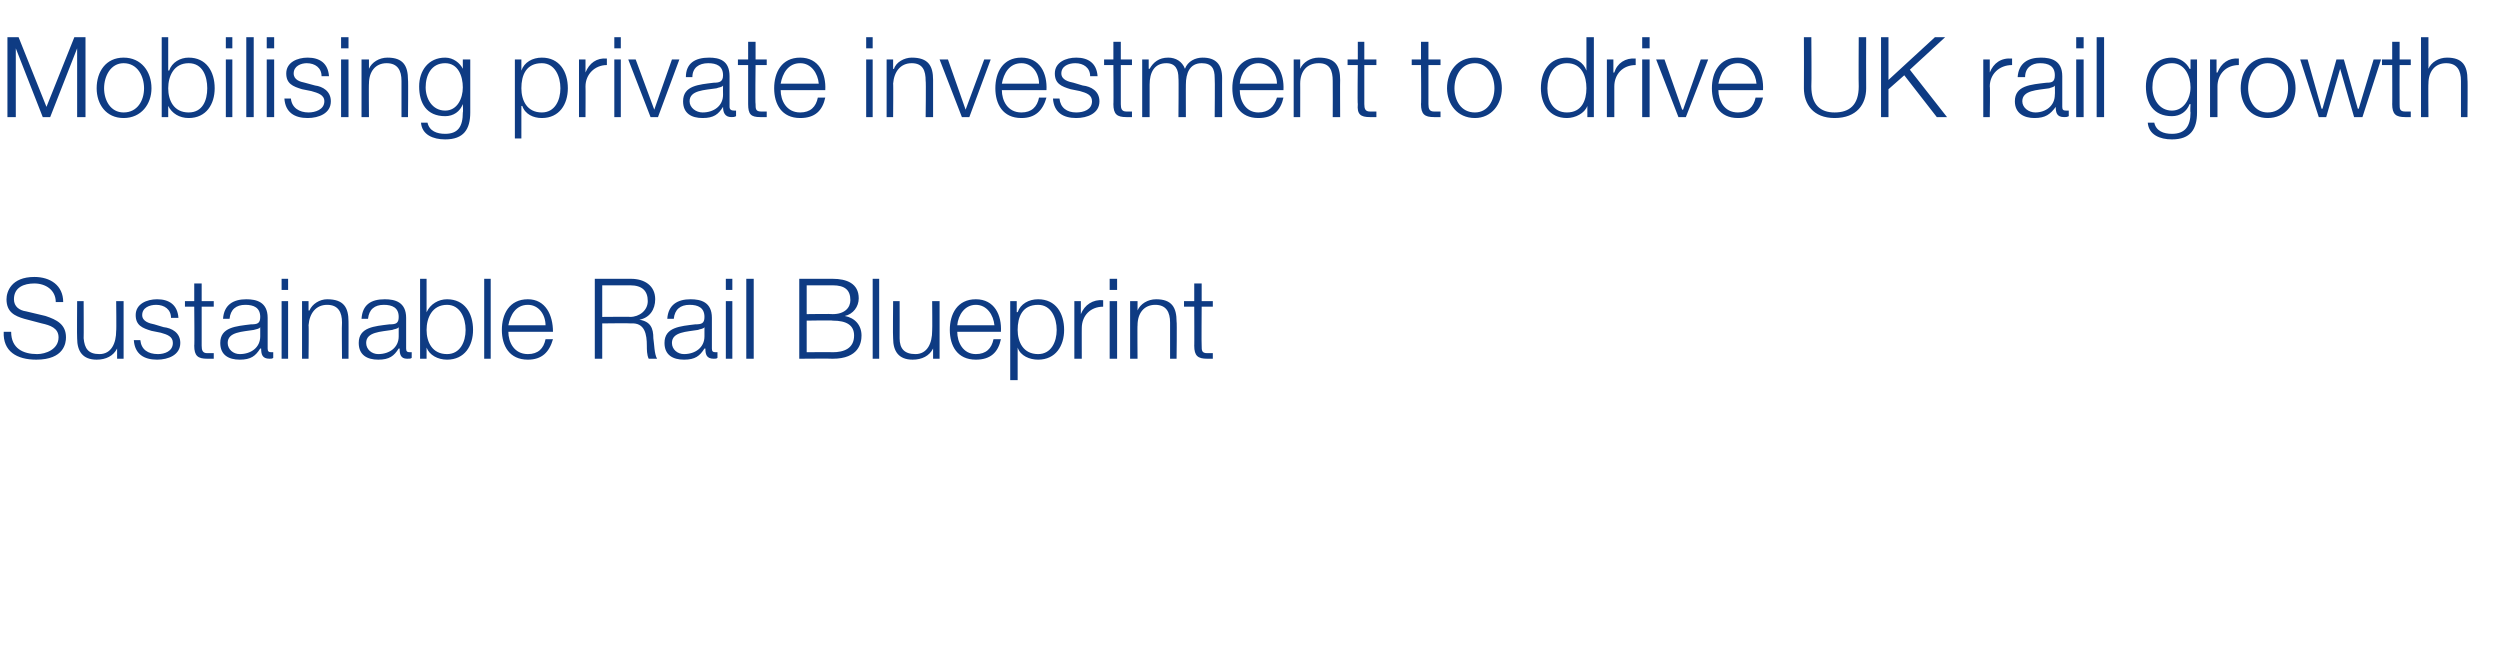 <?xml version="1.0" standalone="no"?><!DOCTYPE svg PUBLIC "-//W3C//DTD SVG 1.1//EN" "http://www.w3.org/Graphics/SVG/1.1/DTD/svg11.dtd"><svg xmlns="http://www.w3.org/2000/svg" version="1.1" width="269px" height="71.4px" viewBox="0 -4 269 71.4" style="top:-4px">  <desc>Mobilising private investment to drive UK rail growth Sustainable Rail Blueprint</desc>  <defs/>  <g id="Polygon169291">    <path d="M 1.2 31.7 C 1.2 33.5 2.5 34.1 4 34.1 C 4.9 34.1 6.3 33.6 6.3 32.3 C 6.3 31.3 5.4 31 4.5 30.8 C 4.5 30.8 2.6 30.3 2.6 30.3 C 1.6 30 0.7 29.6 0.7 28.2 C 0.7 27.4 1.2 25.8 3.7 25.8 C 5.4 25.8 6.8 26.7 6.8 28.5 C 6.8 28.5 6 28.5 6 28.5 C 6 27.2 4.9 26.5 3.7 26.5 C 2.6 26.5 1.5 26.9 1.5 28.2 C 1.5 29 2.1 29.4 2.8 29.5 C 2.8 29.5 4.9 30 4.9 30 C 6.1 30.4 7.1 30.9 7.1 32.3 C 7.1 32.9 6.9 34.7 3.9 34.7 C 1.8 34.7 0.3 33.8 0.4 31.7 C 0.4 31.7 1.2 31.7 1.2 31.7 Z M 13.3 34.6 L 12.6 34.6 L 12.6 33.5 C 12.6 33.5 12.58 33.45 12.6 33.5 C 12.2 34.3 11.4 34.7 10.4 34.7 C 8.9 34.7 8.3 33.8 8.3 32.4 C 8.27 32.4 8.3 28.4 8.3 28.4 L 9 28.4 C 9 28.4 9.02 32.41 9 32.4 C 9.1 33.5 9.5 34.1 10.7 34.1 C 12 34.1 12.5 32.9 12.5 31.6 C 12.54 31.63 12.5 28.4 12.5 28.4 L 13.3 28.4 L 13.3 34.6 Z M 18.4 30.2 C 18.4 29.3 17.7 28.8 16.8 28.8 C 16.1 28.8 15.3 29.1 15.3 29.9 C 15.3 30.6 16.1 30.8 16.6 30.9 C 16.6 30.9 17.6 31.2 17.6 31.2 C 18.5 31.3 19.4 31.8 19.4 32.9 C 19.4 34.2 18.1 34.7 16.9 34.7 C 15.5 34.7 14.5 34.1 14.4 32.6 C 14.4 32.6 15.1 32.6 15.1 32.6 C 15.2 33.6 15.9 34.1 17 34.1 C 17.7 34.1 18.6 33.8 18.6 32.9 C 18.6 32.2 18 32 17.3 31.8 C 17.3 31.8 16.3 31.6 16.3 31.6 C 15.3 31.3 14.6 31 14.6 29.9 C 14.6 28.7 15.8 28.2 16.9 28.2 C 18.2 28.2 19.1 28.8 19.2 30.2 C 19.2 30.2 18.4 30.2 18.4 30.2 Z M 21.7 28.4 L 23 28.4 L 23 29 L 21.7 29 C 21.7 29 21.69 33.19 21.7 33.2 C 21.7 33.7 21.8 34 22.3 34 C 22.5 34 22.7 34 23 34 C 23 34 23 34.6 23 34.6 C 22.7 34.6 22.5 34.6 22.3 34.6 C 21.3 34.6 20.9 34.3 20.9 33.2 C 20.94 33.25 20.9 29 20.9 29 L 19.9 29 L 19.9 28.4 L 20.9 28.4 L 20.9 26.5 L 21.7 26.5 L 21.7 28.4 Z M 24 30.3 C 24.1 28.8 25.1 28.2 26.5 28.2 C 27.6 28.2 28.8 28.5 28.8 30.2 C 28.8 30.2 28.8 33.5 28.8 33.5 C 28.8 33.8 28.9 33.9 29.2 33.9 C 29.3 33.9 29.4 33.9 29.4 33.9 C 29.4 33.9 29.4 34.5 29.4 34.5 C 29.3 34.6 29.2 34.6 29 34.6 C 28.2 34.6 28.1 34.1 28.1 33.5 C 28.1 33.5 28 33.5 28 33.5 C 27.5 34.3 27 34.7 25.8 34.7 C 24.6 34.7 23.7 34.2 23.7 32.9 C 23.7 31.2 25.4 31.1 27 30.9 C 27.7 30.9 28 30.8 28 30.1 C 28 29.1 27.3 28.8 26.4 28.8 C 25.4 28.8 24.8 29.3 24.7 30.3 C 24.7 30.3 24 30.3 24 30.3 Z M 28 31.2 C 28 31.2 27.98 31.18 28 31.2 C 27.9 31.4 27.6 31.4 27.3 31.5 C 26.1 31.7 24.5 31.7 24.5 32.9 C 24.5 33.6 25.1 34.1 25.8 34.1 C 27 34.1 28 33.4 28 32.2 C 28.01 32.17 28 31.2 28 31.2 Z M 30.3 26 L 31 26 L 31 27.2 L 30.3 27.2 L 30.3 26 Z M 30.3 28.4 L 31 28.4 L 31 34.6 L 30.3 34.6 L 30.3 28.4 Z M 32.5 28.4 L 33.2 28.4 L 33.2 29.4 C 33.2 29.4 33.26 29.44 33.3 29.4 C 33.6 28.7 34.4 28.2 35.2 28.2 C 37 28.2 37.5 29.1 37.5 30.6 C 37.51 30.58 37.5 34.6 37.5 34.6 L 36.8 34.6 C 36.8 34.6 36.76 30.7 36.8 30.7 C 36.8 29.6 36.4 28.8 35.2 28.8 C 34 28.8 33.3 29.7 33.2 31 C 33.24 30.96 33.2 34.6 33.2 34.6 L 32.5 34.6 L 32.5 28.4 Z M 38.9 30.3 C 39 28.8 39.9 28.2 41.4 28.2 C 42.5 28.2 43.7 28.5 43.7 30.2 C 43.7 30.2 43.7 33.5 43.7 33.5 C 43.7 33.8 43.8 33.9 44.1 33.9 C 44.2 33.9 44.3 33.9 44.3 33.9 C 44.3 33.9 44.3 34.5 44.3 34.5 C 44.2 34.6 44.1 34.6 43.8 34.6 C 43.1 34.6 43 34.1 43 33.5 C 43 33.5 42.9 33.5 42.9 33.5 C 42.4 34.3 41.9 34.7 40.7 34.7 C 39.5 34.7 38.6 34.2 38.6 32.9 C 38.6 31.2 40.3 31.1 41.9 30.9 C 42.6 30.9 42.9 30.8 42.9 30.1 C 42.9 29.1 42.2 28.8 41.3 28.8 C 40.3 28.8 39.7 29.3 39.6 30.3 C 39.6 30.3 38.9 30.3 38.9 30.3 Z M 42.9 31.2 C 42.9 31.2 42.88 31.18 42.9 31.2 C 42.8 31.4 42.4 31.4 42.2 31.5 C 41 31.7 39.4 31.7 39.4 32.9 C 39.4 33.6 40 34.1 40.7 34.1 C 41.9 34.1 42.9 33.4 42.9 32.2 C 42.9 32.17 42.9 31.2 42.9 31.2 Z M 45.2 26 L 45.9 26 L 45.9 29.6 C 45.9 29.6 45.95 29.55 45.9 29.6 C 46.3 28.7 47.2 28.2 48.1 28.2 C 50 28.2 50.9 29.7 50.9 31.5 C 50.9 33.2 50 34.7 48.1 34.7 C 47.1 34.7 46.2 34.2 45.9 33.4 C 45.89 33.39 45.9 33.4 45.9 33.4 L 45.9 34.6 L 45.2 34.6 L 45.2 26 Z M 48.1 28.8 C 46.5 28.8 45.9 30.2 45.9 31.5 C 45.9 32.8 46.5 34.1 48.1 34.1 C 49.5 34.1 50.1 32.8 50.1 31.5 C 50.1 30.2 49.5 28.8 48.1 28.8 Z M 52.1 26 L 52.8 26 L 52.8 34.6 L 52.1 34.6 L 52.1 26 Z M 58.7 31 C 58.7 29.9 58 28.8 56.8 28.8 C 55.5 28.8 54.9 29.9 54.7 31 C 54.7 31 58.7 31 58.7 31 Z M 54.7 31.7 C 54.7 32.8 55.3 34.1 56.8 34.1 C 57.9 34.1 58.5 33.5 58.7 32.5 C 58.7 32.5 59.5 32.5 59.5 32.5 C 59.1 33.9 58.3 34.7 56.8 34.7 C 54.8 34.7 54 33.2 54 31.5 C 54 29.8 54.8 28.2 56.8 28.2 C 58.7 28.2 59.5 29.9 59.5 31.7 C 59.5 31.7 54.7 31.7 54.7 31.7 Z M 64.8 30.1 C 64.8 30.1 67.85 30.07 67.8 30.1 C 68.8 30.1 69.7 29.4 69.7 28.4 C 69.7 27.3 69.1 26.7 67.8 26.7 C 67.85 26.7 64.8 26.7 64.8 26.7 L 64.8 30.1 Z M 64 26 C 64 26 67.91 26 67.9 26 C 69.3 26 70.5 26.7 70.5 28.2 C 70.5 29.3 69.9 30.2 68.8 30.4 C 68.8 30.4 68.8 30.4 68.8 30.4 C 70 30.6 70.3 31.3 70.3 32.4 C 70.4 33 70.4 34.1 70.7 34.6 C 70.7 34.6 69.8 34.6 69.8 34.6 C 69.6 34.2 69.6 33.6 69.6 33.2 C 69.6 32 69.4 30.7 67.9 30.8 C 67.9 30.76 64.8 30.8 64.8 30.8 L 64.8 34.6 L 64 34.6 L 64 26 Z M 71.8 30.3 C 71.9 28.8 72.9 28.2 74.3 28.2 C 75.4 28.2 76.6 28.5 76.6 30.2 C 76.6 30.2 76.6 33.5 76.6 33.5 C 76.6 33.8 76.7 33.9 77 33.9 C 77.1 33.9 77.2 33.9 77.2 33.9 C 77.2 33.9 77.2 34.5 77.2 34.5 C 77.1 34.6 77 34.6 76.8 34.6 C 76 34.6 75.9 34.1 75.9 33.5 C 75.9 33.5 75.8 33.5 75.8 33.5 C 75.3 34.3 74.8 34.7 73.6 34.7 C 72.4 34.7 71.5 34.2 71.5 32.9 C 71.5 31.2 73.2 31.1 74.8 30.9 C 75.5 30.9 75.8 30.8 75.8 30.1 C 75.8 29.1 75.1 28.8 74.2 28.8 C 73.2 28.8 72.6 29.3 72.5 30.3 C 72.5 30.3 71.8 30.3 71.8 30.3 Z M 75.8 31.2 C 75.8 31.2 75.78 31.18 75.8 31.2 C 75.7 31.4 75.3 31.4 75.1 31.5 C 73.9 31.7 72.3 31.7 72.3 32.9 C 72.3 33.6 72.9 34.1 73.6 34.1 C 74.8 34.1 75.8 33.4 75.8 32.2 C 75.8 32.17 75.8 31.2 75.8 31.2 Z M 78.1 26 L 78.8 26 L 78.8 27.2 L 78.1 27.2 L 78.1 26 Z M 78.1 28.4 L 78.8 28.4 L 78.8 34.6 L 78.1 34.6 L 78.1 28.4 Z M 80.3 26 L 81.1 26 L 81.1 34.6 L 80.3 34.6 L 80.3 26 Z M 86.8 29.8 C 86.8 29.8 89.61 29.76 89.6 29.8 C 90.9 29.8 91.5 29.1 91.5 28.3 C 91.5 27.2 90.9 26.7 89.6 26.7 C 89.61 26.7 86.8 26.7 86.8 26.7 L 86.8 29.8 Z M 86 26 C 86 26 89.61 26 89.6 26 C 91.1 26 92.4 26.5 92.4 28.1 C 92.4 29 91.8 29.8 90.9 30 C 90.9 30 90.9 30 90.9 30 C 92 30.2 92.7 31 92.7 32.1 C 92.7 32.9 92.4 34.6 89.6 34.6 C 89.61 34.57 86 34.6 86 34.6 L 86 26 Z M 86.8 33.9 C 86.8 33.9 89.61 33.87 89.6 33.9 C 90.8 33.9 91.9 33.5 91.9 32.1 C 91.9 31 91.1 30.5 89.6 30.5 C 89.61 30.45 86.8 30.5 86.8 30.5 L 86.8 33.9 Z M 93.9 26 L 94.6 26 L 94.6 34.6 L 93.9 34.6 L 93.9 26 Z M 101.1 34.6 L 100.4 34.6 L 100.4 33.5 C 100.4 33.5 100.37 33.45 100.4 33.5 C 100 34.3 99.2 34.7 98.2 34.7 C 96.7 34.7 96.1 33.8 96.1 32.4 C 96.06 32.4 96.1 28.4 96.1 28.4 L 96.8 28.4 C 96.8 28.4 96.81 32.41 96.8 32.4 C 96.8 33.5 97.3 34.1 98.5 34.1 C 99.8 34.1 100.3 32.9 100.3 31.6 C 100.33 31.63 100.3 28.4 100.3 28.4 L 101.1 28.4 L 101.1 34.6 Z M 107 31 C 106.9 29.9 106.2 28.8 105 28.8 C 103.8 28.8 103.1 29.9 103 31 C 103 31 107 31 107 31 Z M 103 31.7 C 103 32.8 103.6 34.1 105 34.1 C 106.1 34.1 106.7 33.5 106.9 32.5 C 106.9 32.5 107.7 32.5 107.7 32.5 C 107.4 33.9 106.6 34.7 105 34.7 C 103 34.7 102.2 33.2 102.2 31.5 C 102.2 29.8 103 28.2 105 28.2 C 107 28.2 107.8 29.9 107.7 31.7 C 107.7 31.7 103 31.7 103 31.7 Z M 108.7 28.4 L 109.4 28.4 L 109.4 29.6 C 109.4 29.6 109.46 29.55 109.5 29.6 C 109.8 28.7 110.7 28.2 111.7 28.2 C 113.6 28.2 114.5 29.7 114.5 31.5 C 114.5 33.2 113.6 34.7 111.7 34.7 C 110.8 34.7 109.8 34.3 109.5 33.4 C 109.52 33.39 109.5 33.4 109.5 33.4 L 109.5 36.9 L 108.7 36.9 L 108.7 28.4 Z M 111.7 28.8 C 110 28.8 109.5 30.1 109.5 31.5 C 109.5 32.8 110.1 34.1 111.7 34.1 C 113.1 34.1 113.7 32.8 113.7 31.5 C 113.7 30.2 113.1 28.8 111.7 28.8 Z M 115.6 28.4 L 116.3 28.4 L 116.3 29.8 C 116.3 29.8 116.35 29.83 116.3 29.8 C 116.7 28.8 117.6 28.2 118.7 28.3 C 118.7 28.3 118.7 29 118.7 29 C 117.3 29 116.4 30 116.4 31.3 C 116.39 31.27 116.4 34.6 116.4 34.6 L 115.6 34.6 L 115.6 28.4 Z M 119.4 26 L 120.2 26 L 120.2 27.2 L 119.4 27.2 L 119.4 26 Z M 119.4 28.4 L 120.2 28.4 L 120.2 34.6 L 119.4 34.6 L 119.4 28.4 Z M 121.6 28.4 L 122.4 28.4 L 122.4 29.4 C 122.4 29.4 122.4 29.44 122.4 29.4 C 122.7 28.7 123.5 28.2 124.4 28.2 C 126.1 28.2 126.6 29.1 126.6 30.6 C 126.65 30.58 126.6 34.6 126.6 34.6 L 125.9 34.6 C 125.9 34.6 125.89 30.7 125.9 30.7 C 125.9 29.6 125.5 28.8 124.3 28.8 C 123.1 28.8 122.4 29.7 122.4 31 C 122.37 30.96 122.4 34.6 122.4 34.6 L 121.6 34.6 L 121.6 28.4 Z M 129.3 28.4 L 130.5 28.4 L 130.5 29 L 129.3 29 C 129.3 29 129.27 33.19 129.3 33.2 C 129.3 33.7 129.3 34 129.9 34 C 130.1 34 130.3 34 130.5 34 C 130.5 34 130.5 34.6 130.5 34.6 C 130.3 34.6 130.1 34.6 129.9 34.6 C 128.9 34.6 128.5 34.3 128.5 33.2 C 128.52 33.25 128.5 29 128.5 29 L 127.4 29 L 127.4 28.4 L 128.5 28.4 L 128.5 26.5 L 129.3 26.5 L 129.3 28.4 Z " stroke="none" fill="#0e3b83"/>  </g>  <g id="Polygon169290">    <path d="M 0.8 0 L 2 0 L 5 7.5 L 8 0 L 9.2 0 L 9.2 8.6 L 8.3 8.6 L 8.3 1.2 L 8.3 1.2 L 5.4 8.6 L 4.6 8.6 L 1.7 1.2 L 1.7 1.2 L 1.7 8.6 L 0.8 8.6 L 0.8 0 Z M 11.2 5.5 C 11.2 6.8 11.9 8.1 13.3 8.1 C 14.8 8.1 15.5 6.8 15.5 5.5 C 15.5 4.2 14.8 2.8 13.3 2.8 C 11.9 2.8 11.2 4.2 11.2 5.5 Z M 16.3 5.5 C 16.3 7.2 15.2 8.7 13.3 8.7 C 11.4 8.7 10.4 7.2 10.4 5.5 C 10.4 3.7 11.4 2.2 13.3 2.2 C 15.2 2.2 16.3 3.7 16.3 5.5 Z M 17.4 0 L 18.1 0 L 18.1 3.6 C 18.1 3.6 18.17 3.55 18.2 3.6 C 18.5 2.7 19.4 2.2 20.3 2.2 C 22.2 2.2 23.1 3.7 23.1 5.5 C 23.1 7.2 22.2 8.7 20.3 8.7 C 19.3 8.7 18.5 8.2 18.1 7.4 C 18.11 7.39 18.1 7.4 18.1 7.4 L 18.1 8.6 L 17.4 8.6 L 17.4 0 Z M 20.3 2.8 C 18.7 2.8 18.1 4.2 18.1 5.5 C 18.1 6.8 18.7 8.1 20.3 8.1 C 21.8 8.1 22.3 6.8 22.3 5.5 C 22.3 4.2 21.8 2.8 20.3 2.8 Z M 24.3 0 L 25 0 L 25 1.2 L 24.3 1.2 L 24.3 0 Z M 24.3 2.4 L 25 2.4 L 25 8.6 L 24.3 8.6 L 24.3 2.4 Z M 26.5 0 L 27.3 0 L 27.3 8.6 L 26.5 8.6 L 26.5 0 Z M 28.7 0 L 29.5 0 L 29.5 1.2 L 28.7 1.2 L 28.7 0 Z M 28.7 2.4 L 29.5 2.4 L 29.5 8.6 L 28.7 8.6 L 28.7 2.4 Z M 34.6 4.2 C 34.6 3.3 33.9 2.8 33 2.8 C 32.4 2.8 31.6 3.1 31.6 3.9 C 31.6 4.6 32.3 4.8 32.8 4.9 C 32.8 4.9 33.9 5.2 33.9 5.2 C 34.7 5.3 35.6 5.8 35.6 6.9 C 35.6 8.2 34.3 8.7 33.1 8.7 C 31.7 8.7 30.7 8.1 30.6 6.6 C 30.6 6.6 31.3 6.6 31.3 6.6 C 31.4 7.6 32.2 8.1 33.2 8.1 C 33.9 8.1 34.9 7.8 34.9 6.9 C 34.9 6.2 34.2 6 33.5 5.8 C 33.5 5.8 32.5 5.6 32.5 5.6 C 31.5 5.3 30.8 5 30.8 3.9 C 30.8 2.7 32 2.2 33.1 2.2 C 34.4 2.2 35.3 2.8 35.4 4.2 C 35.4 4.2 34.6 4.2 34.6 4.2 Z M 36.7 0 L 37.5 0 L 37.5 1.2 L 36.7 1.2 L 36.7 0 Z M 36.7 2.4 L 37.5 2.4 L 37.5 8.6 L 36.7 8.6 L 36.7 2.4 Z M 38.9 2.4 L 39.7 2.4 L 39.7 3.4 C 39.7 3.4 39.69 3.44 39.7 3.4 C 40 2.7 40.8 2.2 41.7 2.2 C 43.4 2.2 43.9 3.1 43.9 4.6 C 43.94 4.58 43.9 8.6 43.9 8.6 L 43.2 8.6 C 43.2 8.6 43.19 4.7 43.2 4.7 C 43.2 3.6 42.8 2.8 41.6 2.8 C 40.4 2.8 39.7 3.7 39.7 5 C 39.67 4.96 39.7 8.6 39.7 8.6 L 38.9 8.6 L 38.9 2.4 Z M 50.6 8.1 C 50.6 9.9 49.9 11 47.9 11 C 46.6 11 45.4 10.5 45.3 9.2 C 45.3 9.2 46 9.2 46 9.2 C 46.2 10.1 47 10.4 47.9 10.4 C 49.3 10.4 49.8 9.6 49.8 8.1 C 49.85 8.06 49.8 7.2 49.8 7.2 C 49.8 7.2 49.82 7.22 49.8 7.2 C 49.5 8 48.8 8.5 47.9 8.5 C 45.9 8.5 45.1 7.1 45.1 5.3 C 45.1 3.6 46.1 2.2 47.9 2.2 C 48.8 2.2 49.5 2.8 49.8 3.4 C 49.82 3.44 49.8 3.4 49.8 3.4 L 49.8 2.4 L 50.6 2.4 C 50.6 2.4 50.6 8.06 50.6 8.1 Z M 49.8 5.4 C 49.8 4.2 49.3 2.8 47.9 2.8 C 46.4 2.8 45.8 4.1 45.8 5.4 C 45.8 6.6 46.5 7.9 47.9 7.9 C 49.2 7.9 49.8 6.6 49.8 5.4 Z M 55.4 2.4 L 56.1 2.4 L 56.1 3.6 C 56.1 3.6 56.1 3.55 56.1 3.6 C 56.4 2.7 57.3 2.2 58.3 2.2 C 60.2 2.2 61.1 3.7 61.1 5.5 C 61.1 7.2 60.2 8.7 58.3 8.7 C 57.4 8.7 56.5 8.3 56.2 7.4 C 56.16 7.39 56.1 7.4 56.1 7.4 L 56.1 10.9 L 55.4 10.9 L 55.4 2.4 Z M 58.3 2.8 C 56.6 2.8 56.1 4.1 56.1 5.5 C 56.1 6.8 56.7 8.1 58.3 8.1 C 59.7 8.1 60.3 6.8 60.3 5.5 C 60.3 4.2 59.7 2.8 58.3 2.8 Z M 62.3 2.4 L 63 2.4 L 63 3.8 C 63 3.8 62.99 3.83 63 3.8 C 63.4 2.8 64.2 2.2 65.3 2.3 C 65.3 2.3 65.3 3 65.3 3 C 64 3 63 4 63 5.3 C 63.02 5.27 63 8.6 63 8.6 L 62.3 8.6 L 62.3 2.4 Z M 66.1 0 L 66.8 0 L 66.8 1.2 L 66.1 1.2 L 66.1 0 Z M 66.1 2.4 L 66.8 2.4 L 66.8 8.6 L 66.1 8.6 L 66.1 2.4 Z M 67.6 2.4 L 68.4 2.4 L 70.4 7.8 L 70.4 7.8 L 72.3 2.4 L 73.1 2.4 L 70.8 8.6 L 70 8.6 L 67.6 2.4 Z M 73.8 4.3 C 73.8 2.8 74.8 2.2 76.3 2.2 C 77.4 2.2 78.5 2.5 78.5 4.2 C 78.5 4.2 78.5 7.5 78.5 7.5 C 78.5 7.8 78.7 7.9 79 7.9 C 79.1 7.9 79.1 7.9 79.2 7.9 C 79.2 7.9 79.2 8.5 79.2 8.5 C 79 8.6 78.9 8.6 78.7 8.6 C 78 8.6 77.8 8.1 77.8 7.5 C 77.8 7.5 77.8 7.5 77.8 7.5 C 77.3 8.3 76.8 8.7 75.6 8.7 C 74.4 8.7 73.5 8.2 73.5 6.9 C 73.5 5.2 75.2 5.1 76.8 4.9 C 77.4 4.9 77.8 4.8 77.8 4.1 C 77.8 3.1 77.1 2.8 76.2 2.8 C 75.2 2.8 74.5 3.3 74.5 4.3 C 74.5 4.3 73.8 4.3 73.8 4.3 Z M 77.8 5.2 C 77.8 5.2 77.76 5.18 77.8 5.2 C 77.7 5.4 77.3 5.4 77.1 5.5 C 75.8 5.7 74.2 5.7 74.2 6.9 C 74.2 7.6 74.9 8.1 75.6 8.1 C 76.8 8.1 77.8 7.4 77.8 6.2 C 77.78 6.17 77.8 5.2 77.8 5.2 Z M 81.3 2.4 L 82.5 2.4 L 82.5 3 L 81.3 3 C 81.3 3 81.25 7.19 81.3 7.2 C 81.3 7.7 81.3 8 81.9 8 C 82.1 8 82.3 8 82.5 8 C 82.5 8 82.5 8.6 82.5 8.6 C 82.3 8.6 82.1 8.6 81.8 8.6 C 80.8 8.6 80.5 8.3 80.5 7.2 C 80.5 7.25 80.5 3 80.5 3 L 79.4 3 L 79.4 2.4 L 80.5 2.4 L 80.5 0.5 L 81.3 0.5 L 81.3 2.4 Z M 88.1 5 C 88 3.9 87.3 2.8 86.1 2.8 C 84.8 2.8 84.2 3.9 84 5 C 84 5 88.1 5 88.1 5 Z M 84 5.7 C 84 6.8 84.6 8.1 86.1 8.1 C 87.2 8.1 87.8 7.5 88 6.5 C 88 6.5 88.8 6.5 88.8 6.5 C 88.5 7.9 87.7 8.7 86.1 8.7 C 84.1 8.7 83.3 7.2 83.3 5.5 C 83.3 3.8 84.1 2.2 86.1 2.2 C 88.1 2.2 88.9 3.9 88.8 5.7 C 88.8 5.7 84 5.7 84 5.7 Z M 93.2 0 L 93.9 0 L 93.9 1.2 L 93.2 1.2 L 93.2 0 Z M 93.2 2.4 L 93.9 2.4 L 93.9 8.6 L 93.2 8.6 L 93.2 2.4 Z M 95.4 2.4 L 96.1 2.4 L 96.1 3.4 C 96.1 3.4 96.15 3.44 96.2 3.4 C 96.4 2.7 97.3 2.2 98.1 2.2 C 99.9 2.2 100.4 3.1 100.4 4.6 C 100.4 4.58 100.4 8.6 100.4 8.6 L 99.6 8.6 C 99.6 8.6 99.65 4.7 99.6 4.7 C 99.6 3.6 99.3 2.8 98.1 2.8 C 96.9 2.8 96.2 3.7 96.1 5 C 96.13 4.96 96.1 8.6 96.1 8.6 L 95.4 8.6 L 95.4 2.4 Z M 101.1 2.4 L 102 2.4 L 103.9 7.8 L 103.9 7.8 L 105.9 2.4 L 106.6 2.4 L 104.3 8.6 L 103.5 8.6 L 101.1 2.4 Z M 111.8 5 C 111.8 3.9 111.1 2.8 109.9 2.8 C 108.6 2.8 108 3.9 107.8 5 C 107.8 5 111.8 5 111.8 5 Z M 107.8 5.7 C 107.8 6.8 108.4 8.1 109.9 8.1 C 111 8.1 111.6 7.5 111.8 6.5 C 111.8 6.5 112.6 6.5 112.6 6.5 C 112.2 7.9 111.4 8.7 109.9 8.7 C 107.9 8.7 107.1 7.2 107.1 5.5 C 107.1 3.8 107.9 2.2 109.9 2.2 C 111.9 2.2 112.7 3.9 112.6 5.7 C 112.6 5.7 107.8 5.7 107.8 5.7 Z M 117.3 4.2 C 117.3 3.3 116.6 2.8 115.7 2.8 C 115 2.8 114.2 3.1 114.2 3.9 C 114.2 4.6 115 4.8 115.5 4.9 C 115.5 4.9 116.5 5.2 116.5 5.2 C 117.4 5.3 118.3 5.8 118.3 6.9 C 118.3 8.2 117 8.7 115.8 8.7 C 114.4 8.7 113.4 8.1 113.3 6.6 C 113.3 6.6 114 6.6 114 6.6 C 114.1 7.6 114.8 8.1 115.8 8.1 C 116.6 8.1 117.5 7.8 117.5 6.9 C 117.5 6.2 116.9 6 116.2 5.8 C 116.2 5.8 115.2 5.6 115.2 5.6 C 114.2 5.3 113.5 5 113.5 3.9 C 113.5 2.7 114.7 2.2 115.8 2.2 C 117.1 2.2 118 2.8 118.1 4.2 C 118.1 4.2 117.3 4.2 117.3 4.2 Z M 120.6 2.4 L 121.8 2.4 L 121.8 3 L 120.6 3 C 120.6 3 120.59 7.19 120.6 7.2 C 120.6 7.7 120.7 8 121.2 8 C 121.4 8 121.6 8 121.8 8 C 121.8 8 121.8 8.6 121.8 8.6 C 121.6 8.6 121.4 8.6 121.2 8.6 C 120.2 8.6 119.8 8.3 119.8 7.2 C 119.83 7.25 119.8 3 119.8 3 L 118.8 3 L 118.8 2.4 L 119.8 2.4 L 119.8 0.5 L 120.6 0.5 L 120.6 2.4 Z M 122.9 2.4 L 123.6 2.4 L 123.6 3.4 C 123.6 3.4 123.67 3.42 123.7 3.4 C 124.1 2.7 124.7 2.2 125.7 2.2 C 126.5 2.2 127.2 2.6 127.5 3.4 C 127.8 2.6 128.6 2.2 129.4 2.2 C 130.8 2.2 131.5 2.9 131.5 4.4 C 131.49 4.37 131.5 8.6 131.5 8.6 L 130.7 8.6 C 130.7 8.6 130.74 4.4 130.7 4.4 C 130.7 3.4 130.4 2.8 129.3 2.8 C 128 2.8 127.6 3.9 127.6 5.1 C 127.59 5.06 127.6 8.6 127.6 8.6 L 126.8 8.6 C 126.8 8.6 126.84 4.37 126.8 4.4 C 126.8 3.5 126.5 2.8 125.5 2.8 C 124.2 2.8 123.7 3.8 123.7 5.1 C 123.69 5.11 123.7 8.6 123.7 8.6 L 122.9 8.6 L 122.9 2.4 Z M 137.4 5 C 137.4 3.9 136.6 2.8 135.4 2.8 C 134.2 2.8 133.5 3.9 133.4 5 C 133.4 5 137.4 5 137.4 5 Z M 133.4 5.7 C 133.4 6.8 134 8.1 135.4 8.1 C 136.5 8.1 137.1 7.5 137.4 6.5 C 137.4 6.5 138.1 6.5 138.1 6.5 C 137.8 7.9 137 8.7 135.4 8.7 C 133.4 8.7 132.6 7.2 132.6 5.5 C 132.6 3.8 133.4 2.2 135.4 2.2 C 137.4 2.2 138.2 3.9 138.1 5.7 C 138.1 5.7 133.4 5.7 133.4 5.7 Z M 139.2 2.4 L 139.9 2.4 L 139.9 3.4 C 139.9 3.4 139.93 3.44 139.9 3.4 C 140.2 2.7 141 2.2 141.9 2.2 C 143.7 2.2 144.2 3.1 144.2 4.6 C 144.18 4.58 144.2 8.6 144.2 8.6 L 143.4 8.6 C 143.4 8.6 143.42 4.7 143.4 4.7 C 143.4 3.6 143.1 2.8 141.9 2.8 C 140.6 2.8 139.9 3.7 139.9 5 C 139.91 4.96 139.9 8.6 139.9 8.6 L 139.2 8.6 L 139.2 2.4 Z M 146.8 2.4 L 148.1 2.4 L 148.1 3 L 146.8 3 C 146.8 3 146.81 7.19 146.8 7.2 C 146.8 7.7 146.9 8 147.4 8 C 147.6 8 147.8 8 148.1 8 C 148.1 8 148.1 8.6 148.1 8.6 C 147.8 8.6 147.6 8.6 147.4 8.6 C 146.4 8.6 146 8.3 146.1 7.2 C 146.05 7.25 146.1 3 146.1 3 L 145 3 L 145 2.4 L 146.1 2.4 L 146.1 0.5 L 146.8 0.5 L 146.8 2.4 Z M 153.7 2.4 L 155 2.4 L 155 3 L 153.7 3 C 153.7 3 153.69 7.19 153.7 7.2 C 153.7 7.7 153.8 8 154.3 8 C 154.5 8 154.7 8 155 8 C 155 8 155 8.6 155 8.6 C 154.7 8.6 154.5 8.6 154.3 8.6 C 153.3 8.6 152.9 8.3 152.9 7.2 C 152.94 7.25 152.9 3 152.9 3 L 151.9 3 L 151.9 2.4 L 152.9 2.4 L 152.9 0.5 L 153.7 0.5 L 153.7 2.4 Z M 156.5 5.5 C 156.5 6.8 157.2 8.1 158.7 8.1 C 160.1 8.1 160.8 6.8 160.8 5.5 C 160.8 4.2 160.1 2.8 158.7 2.8 C 157.2 2.8 156.5 4.2 156.5 5.5 Z M 161.6 5.5 C 161.6 7.2 160.5 8.7 158.7 8.7 C 156.8 8.7 155.7 7.2 155.7 5.5 C 155.7 3.7 156.8 2.2 158.7 2.2 C 160.5 2.2 161.6 3.7 161.6 5.5 Z M 171.5 8.6 L 170.8 8.6 L 170.8 7.4 C 170.8 7.4 170.78 7.39 170.8 7.4 C 170.5 8.2 169.5 8.7 168.6 8.7 C 166.7 8.7 165.8 7.2 165.8 5.5 C 165.8 3.7 166.7 2.2 168.6 2.2 C 169.5 2.2 170.4 2.7 170.7 3.6 C 170.72 3.55 170.7 3.6 170.7 3.6 L 170.7 0 L 171.5 0 L 171.5 8.6 Z M 168.6 8.1 C 170.2 8.1 170.7 6.8 170.7 5.5 C 170.7 4.2 170.2 2.8 168.6 2.8 C 167.1 2.8 166.5 4.2 166.5 5.5 C 166.5 6.8 167.1 8.1 168.6 8.1 Z M 172.9 2.4 L 173.6 2.4 L 173.6 3.8 C 173.6 3.8 173.66 3.83 173.7 3.8 C 174 2.8 174.9 2.2 176 2.3 C 176 2.3 176 3 176 3 C 174.6 3 173.7 4 173.7 5.3 C 173.7 5.27 173.7 8.6 173.7 8.6 L 172.9 8.6 L 172.9 2.4 Z M 176.7 0 L 177.5 0 L 177.5 1.2 L 176.7 1.2 L 176.7 0 Z M 176.7 2.4 L 177.5 2.4 L 177.5 8.6 L 176.7 8.6 L 176.7 2.4 Z M 178.2 2.4 L 179.1 2.4 L 181 7.8 L 181.1 7.8 L 183 2.4 L 183.8 2.4 L 181.4 8.6 L 180.6 8.6 L 178.2 2.4 Z M 189 5 C 188.9 3.9 188.2 2.8 187 2.8 C 185.7 2.8 185.1 3.9 184.9 5 C 184.9 5 189 5 189 5 Z M 184.9 5.7 C 184.9 6.8 185.5 8.1 187 8.1 C 188.1 8.1 188.7 7.5 188.9 6.5 C 188.9 6.5 189.7 6.5 189.7 6.5 C 189.4 7.9 188.6 8.7 187 8.7 C 185 8.7 184.2 7.2 184.2 5.5 C 184.2 3.8 185 2.2 187 2.2 C 189 2.2 189.8 3.9 189.7 5.7 C 189.7 5.7 184.9 5.7 184.9 5.7 Z M 194.1 0 L 194.9 0 C 194.9 0 194.94 5.3 194.9 5.3 C 194.9 7.3 195.9 8.1 197.4 8.1 C 199 8.1 200 7.3 200 5.3 C 199.97 5.3 200 0 200 0 L 200.8 0 C 200.8 0 200.78 5.48 200.8 5.5 C 200.8 7.2 199.8 8.7 197.4 8.7 C 195.1 8.7 194.1 7.2 194.1 5.5 C 194.12 5.48 194.1 0 194.1 0 Z M 202.4 0 L 203.2 0 L 203.2 4.6 L 208.2 0 L 209.3 0 L 205.5 3.5 L 209.5 8.6 L 208.4 8.6 L 204.9 4.1 L 203.2 5.6 L 203.2 8.6 L 202.4 8.6 L 202.4 0 Z M 213.4 2.4 L 214.1 2.4 L 214.1 3.8 C 214.1 3.8 214.11 3.83 214.1 3.8 C 214.5 2.8 215.3 2.2 216.5 2.3 C 216.5 2.3 216.5 3 216.5 3 C 215.1 3 214.1 4 214.1 5.3 C 214.15 5.27 214.1 8.6 214.1 8.6 L 213.4 8.6 L 213.4 2.4 Z M 217.1 4.3 C 217.2 2.8 218.2 2.2 219.6 2.2 C 220.7 2.2 221.9 2.5 221.9 4.2 C 221.9 4.2 221.9 7.5 221.9 7.5 C 221.9 7.8 222 7.9 222.3 7.9 C 222.4 7.9 222.5 7.9 222.6 7.9 C 222.6 7.9 222.6 8.5 222.6 8.5 C 222.4 8.6 222.3 8.6 222.1 8.6 C 221.3 8.6 221.2 8.1 221.2 7.5 C 221.2 7.5 221.2 7.5 221.2 7.5 C 220.6 8.3 220.1 8.7 218.9 8.7 C 217.8 8.7 216.8 8.2 216.8 6.9 C 216.8 5.2 218.5 5.1 220.2 4.9 C 220.8 4.9 221.1 4.8 221.1 4.1 C 221.1 3.1 220.4 2.8 219.5 2.8 C 218.6 2.8 217.9 3.3 217.9 4.3 C 217.9 4.3 217.1 4.3 217.1 4.3 Z M 221.1 5.2 C 221.1 5.2 221.11 5.18 221.1 5.2 C 221 5.4 220.7 5.4 220.5 5.5 C 219.2 5.7 217.6 5.7 217.6 6.9 C 217.6 7.6 218.3 8.1 219 8.1 C 220.1 8.1 221.1 7.4 221.1 6.2 C 221.13 6.17 221.1 5.2 221.1 5.2 Z M 223.4 0 L 224.2 0 L 224.2 1.2 L 223.4 1.2 L 223.4 0 Z M 223.4 2.4 L 224.2 2.4 L 224.2 8.6 L 223.4 8.6 L 223.4 2.4 Z M 225.6 0 L 226.4 0 L 226.4 8.6 L 225.6 8.6 L 225.6 0 Z M 236.4 8.1 C 236.4 9.9 235.7 11 233.7 11 C 232.4 11 231.2 10.5 231.1 9.2 C 231.1 9.2 231.8 9.2 231.8 9.2 C 232 10.1 232.8 10.4 233.7 10.4 C 235.1 10.4 235.7 9.6 235.7 8.1 C 235.65 8.06 235.7 7.2 235.7 7.2 C 235.7 7.2 235.63 7.22 235.6 7.2 C 235.3 8 234.6 8.5 233.7 8.5 C 231.7 8.5 230.9 7.1 230.9 5.3 C 230.9 3.6 231.9 2.2 233.7 2.2 C 234.6 2.2 235.3 2.8 235.6 3.4 C 235.63 3.44 235.7 3.4 235.7 3.4 L 235.7 2.4 L 236.4 2.4 C 236.4 2.4 236.41 8.06 236.4 8.1 Z M 235.7 5.4 C 235.7 4.2 235.1 2.8 233.7 2.8 C 232.2 2.8 231.6 4.1 231.6 5.4 C 231.6 6.6 232.3 7.9 233.7 7.9 C 235 7.9 235.7 6.6 235.7 5.4 Z M 237.8 2.4 L 238.5 2.4 L 238.5 3.8 C 238.5 3.8 238.57 3.83 238.6 3.8 C 239 2.8 239.8 2.2 240.9 2.3 C 240.9 2.3 240.9 3 240.9 3 C 239.5 3 238.6 4 238.6 5.3 C 238.6 5.27 238.6 8.6 238.6 8.6 L 237.8 8.6 L 237.8 2.4 Z M 241.9 5.5 C 241.9 6.8 242.6 8.1 244 8.1 C 245.5 8.1 246.2 6.8 246.2 5.5 C 246.2 4.2 245.5 2.8 244 2.8 C 242.6 2.8 241.9 4.2 241.9 5.5 Z M 247 5.5 C 247 7.2 245.9 8.7 244 8.7 C 242.1 8.7 241.1 7.2 241.1 5.5 C 241.1 3.7 242.1 2.2 244 2.2 C 245.9 2.2 247 3.7 247 5.5 Z M 247.5 2.4 L 248.3 2.4 L 249.8 7.7 L 249.9 7.7 L 251.4 2.4 L 252.2 2.4 L 253.7 7.7 L 253.8 7.7 L 255.4 2.4 L 256.2 2.4 L 254.2 8.6 L 253.3 8.6 L 251.8 3.4 L 251.8 3.4 L 250.3 8.6 L 249.5 8.6 L 247.5 2.4 Z M 258.2 2.4 L 259.4 2.4 L 259.4 3 L 258.2 3 C 258.2 3 258.18 7.19 258.2 7.2 C 258.2 7.7 258.2 8 258.8 8 C 259 8 259.2 8 259.4 8 C 259.4 8 259.4 8.6 259.4 8.6 C 259.2 8.6 259 8.6 258.8 8.6 C 257.8 8.6 257.4 8.3 257.4 7.2 C 257.42 7.25 257.4 3 257.4 3 L 256.3 3 L 256.3 2.4 L 257.4 2.4 L 257.4 0.5 L 258.2 0.5 L 258.2 2.4 Z M 260.5 0 L 261.3 0 L 261.3 3.4 C 261.3 3.4 261.3 3.44 261.3 3.4 C 261.6 2.7 262.4 2.2 263.3 2.2 C 265 2.2 265.5 3.1 265.5 4.6 C 265.54 4.58 265.5 8.6 265.5 8.6 L 264.8 8.6 C 264.8 8.6 264.79 4.7 264.8 4.7 C 264.8 3.6 264.4 2.8 263.2 2.8 C 262 2.8 261.3 3.7 261.3 5 C 261.27 4.96 261.3 8.6 261.3 8.6 L 260.5 8.6 L 260.5 0 Z " stroke="none" fill="#0e3b83"/>  </g></svg>